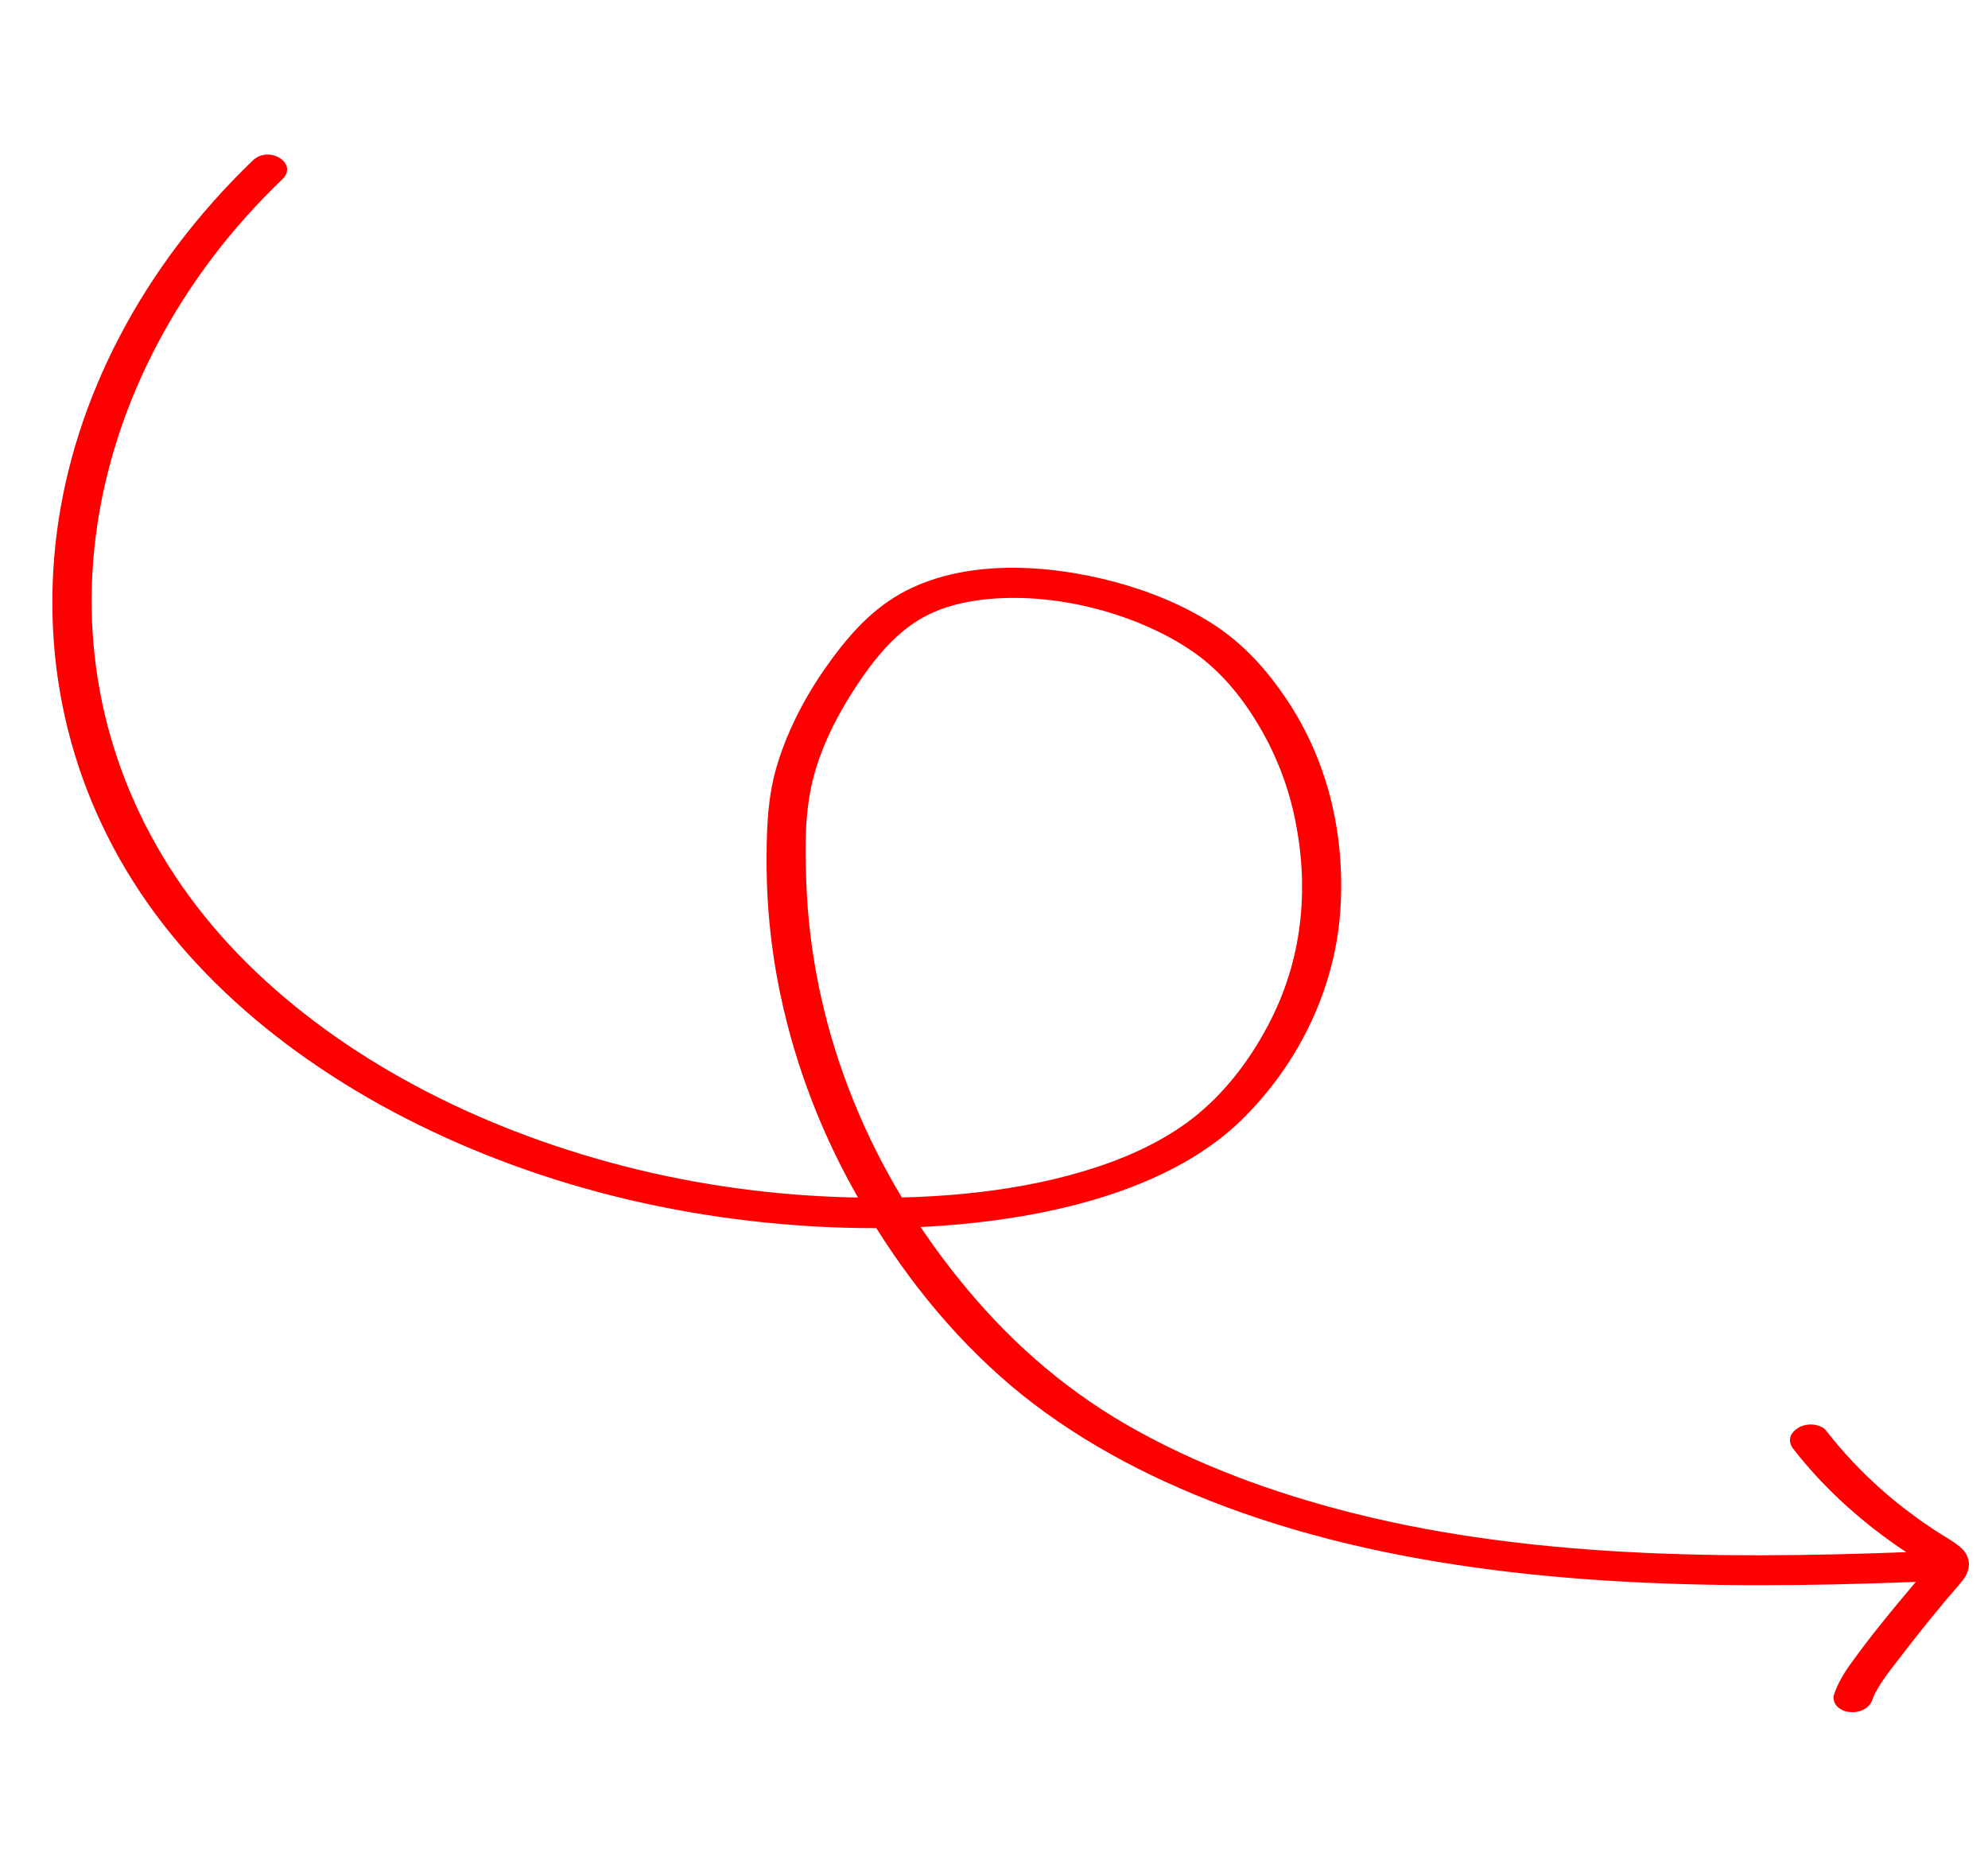 <?xml version="1.0" encoding="UTF-8"?> <svg xmlns="http://www.w3.org/2000/svg" width="205" height="193" viewBox="0 0 205 193" fill="none"><path d="M26.066 16.549C14.583 27.59 7.648 41.164 5.865 54.876C4.088 68.665 7.354 82.508 16.02 94.238C24.409 105.589 37.624 114.57 52.967 120.166C60.639 122.972 68.928 124.923 77.458 125.9C86.05 126.887 95.111 126.956 103.826 125.657C112.803 124.316 121.982 121.336 127.936 115.569C134.207 109.459 137.615 101.665 138.194 94.147C138.763 86.535 137.114 78.735 132.673 72.11C130.699 69.17 128.292 66.398 124.985 64.289C122.045 62.41 118.551 60.958 114.896 59.989C108.045 58.163 99.284 57.566 92.799 61.251C89.459 63.149 87.069 66.092 85.131 68.851C82.886 72.061 81.133 75.519 80.097 79.016C79.076 82.464 79.03 86.083 79.052 89.555C79.088 93.415 79.468 97.242 80.171 101.037C81.596 108.61 84.27 115.999 88.168 122.942C91.971 129.723 96.858 136.321 103.102 141.883C109.104 147.25 116.538 151.512 124.758 154.747C143.038 161.958 164.214 163.653 184.997 163.439C190.376 163.383 195.744 163.203 201.127 162.96C202.224 162.916 203.082 162.007 203.012 161.219C202.934 160.338 201.951 159.826 200.854 159.871C180.194 160.79 158.893 160.915 139.43 156C131.107 153.896 123.177 150.944 116.235 146.946C109.121 142.839 103.545 137.68 98.871 131.872C89.087 119.737 83.614 105.376 83.136 90.763C83.022 87.409 82.977 83.908 83.782 80.558C84.559 77.366 86.057 74.245 87.938 71.305C89.588 68.745 91.752 65.777 94.613 64.003C97.125 62.434 100.15 61.813 103.339 61.674C110.331 61.399 117.707 63.626 122.803 67.056C125.73 69.015 127.928 71.73 129.598 74.465C131.554 77.671 132.88 81.125 133.58 84.656C134.974 91.64 134.359 98.975 130.738 105.762C129.009 109.03 126.683 112.247 123.531 114.875C120.681 117.24 117.085 119.008 113.282 120.281C105.379 122.919 96.592 123.65 88.236 123.481C80.023 123.314 71.889 122.205 64.208 120.21C48.929 116.259 35.278 109.034 25.486 99.33C15.403 89.344 10.004 76.969 9.49 64.026C8.98 51.13 13.296 37.92 21.987 26.449C24.106 23.657 26.501 20.994 29.132 18.463C30.782 16.838 27.739 14.938 26.066 16.549Z" fill="#FE0000"></path><path d="M193.08 175.262C193.143 175.053 193.228 174.858 193.311 174.647C193.262 174.776 193.192 174.908 193.142 175.038C193.757 173.682 194.75 172.431 195.704 171.199C196.693 169.901 197.703 168.617 198.734 167.331C199.323 166.602 199.933 165.872 200.543 165.142C200.451 165.26 200.358 165.362 200.246 165.482C200.948 164.634 201.713 163.81 202.392 162.948C203.24 161.898 203.263 160.554 202.262 159.637C201.551 158.988 200.608 158.502 199.761 157.944C198.981 157.443 198.22 156.924 197.497 156.385C196.667 155.779 195.855 155.156 195.084 154.528C195.195 154.627 195.305 154.71 195.436 154.806C193.32 153.076 191.418 151.217 189.708 149.229C189.229 148.667 188.749 148.089 188.287 147.494C188.054 147.173 187.483 146.948 187.008 146.901C186.512 146.84 185.868 146.949 185.461 147.207C185.055 147.465 184.697 147.812 184.611 148.226C184.527 148.656 184.642 149.035 184.92 149.398C187.827 153.142 191.459 156.519 195.641 159.422C196.207 159.819 196.793 160.199 197.379 160.579C197.963 160.944 198.607 161.287 199.134 161.704C199.023 161.606 198.914 161.523 198.783 161.426C198.915 161.538 199.027 161.652 199.142 161.797C199.071 161.679 198.979 161.563 198.907 161.445C198.977 161.548 199.027 161.652 199.057 161.759C199.025 161.621 198.992 161.484 198.939 161.349C198.968 161.44 198.977 161.548 198.965 161.643C198.973 161.501 198.981 161.36 199.009 161.217C198.999 161.327 198.966 161.424 198.934 161.521C198.984 161.391 199.054 161.259 199.104 161.13C199.001 161.358 198.856 161.56 198.69 161.763C198.781 161.645 198.875 161.542 198.987 161.422C196.156 164.772 193.304 168.108 190.813 171.596C190.085 172.603 189.482 173.645 189.11 174.758C188.981 175.145 189.147 175.629 189.419 175.93C189.691 176.231 190.205 176.494 190.698 176.524C191.814 176.665 192.788 176.118 193.08 175.262Z" fill="#FE0000"></path></svg> 